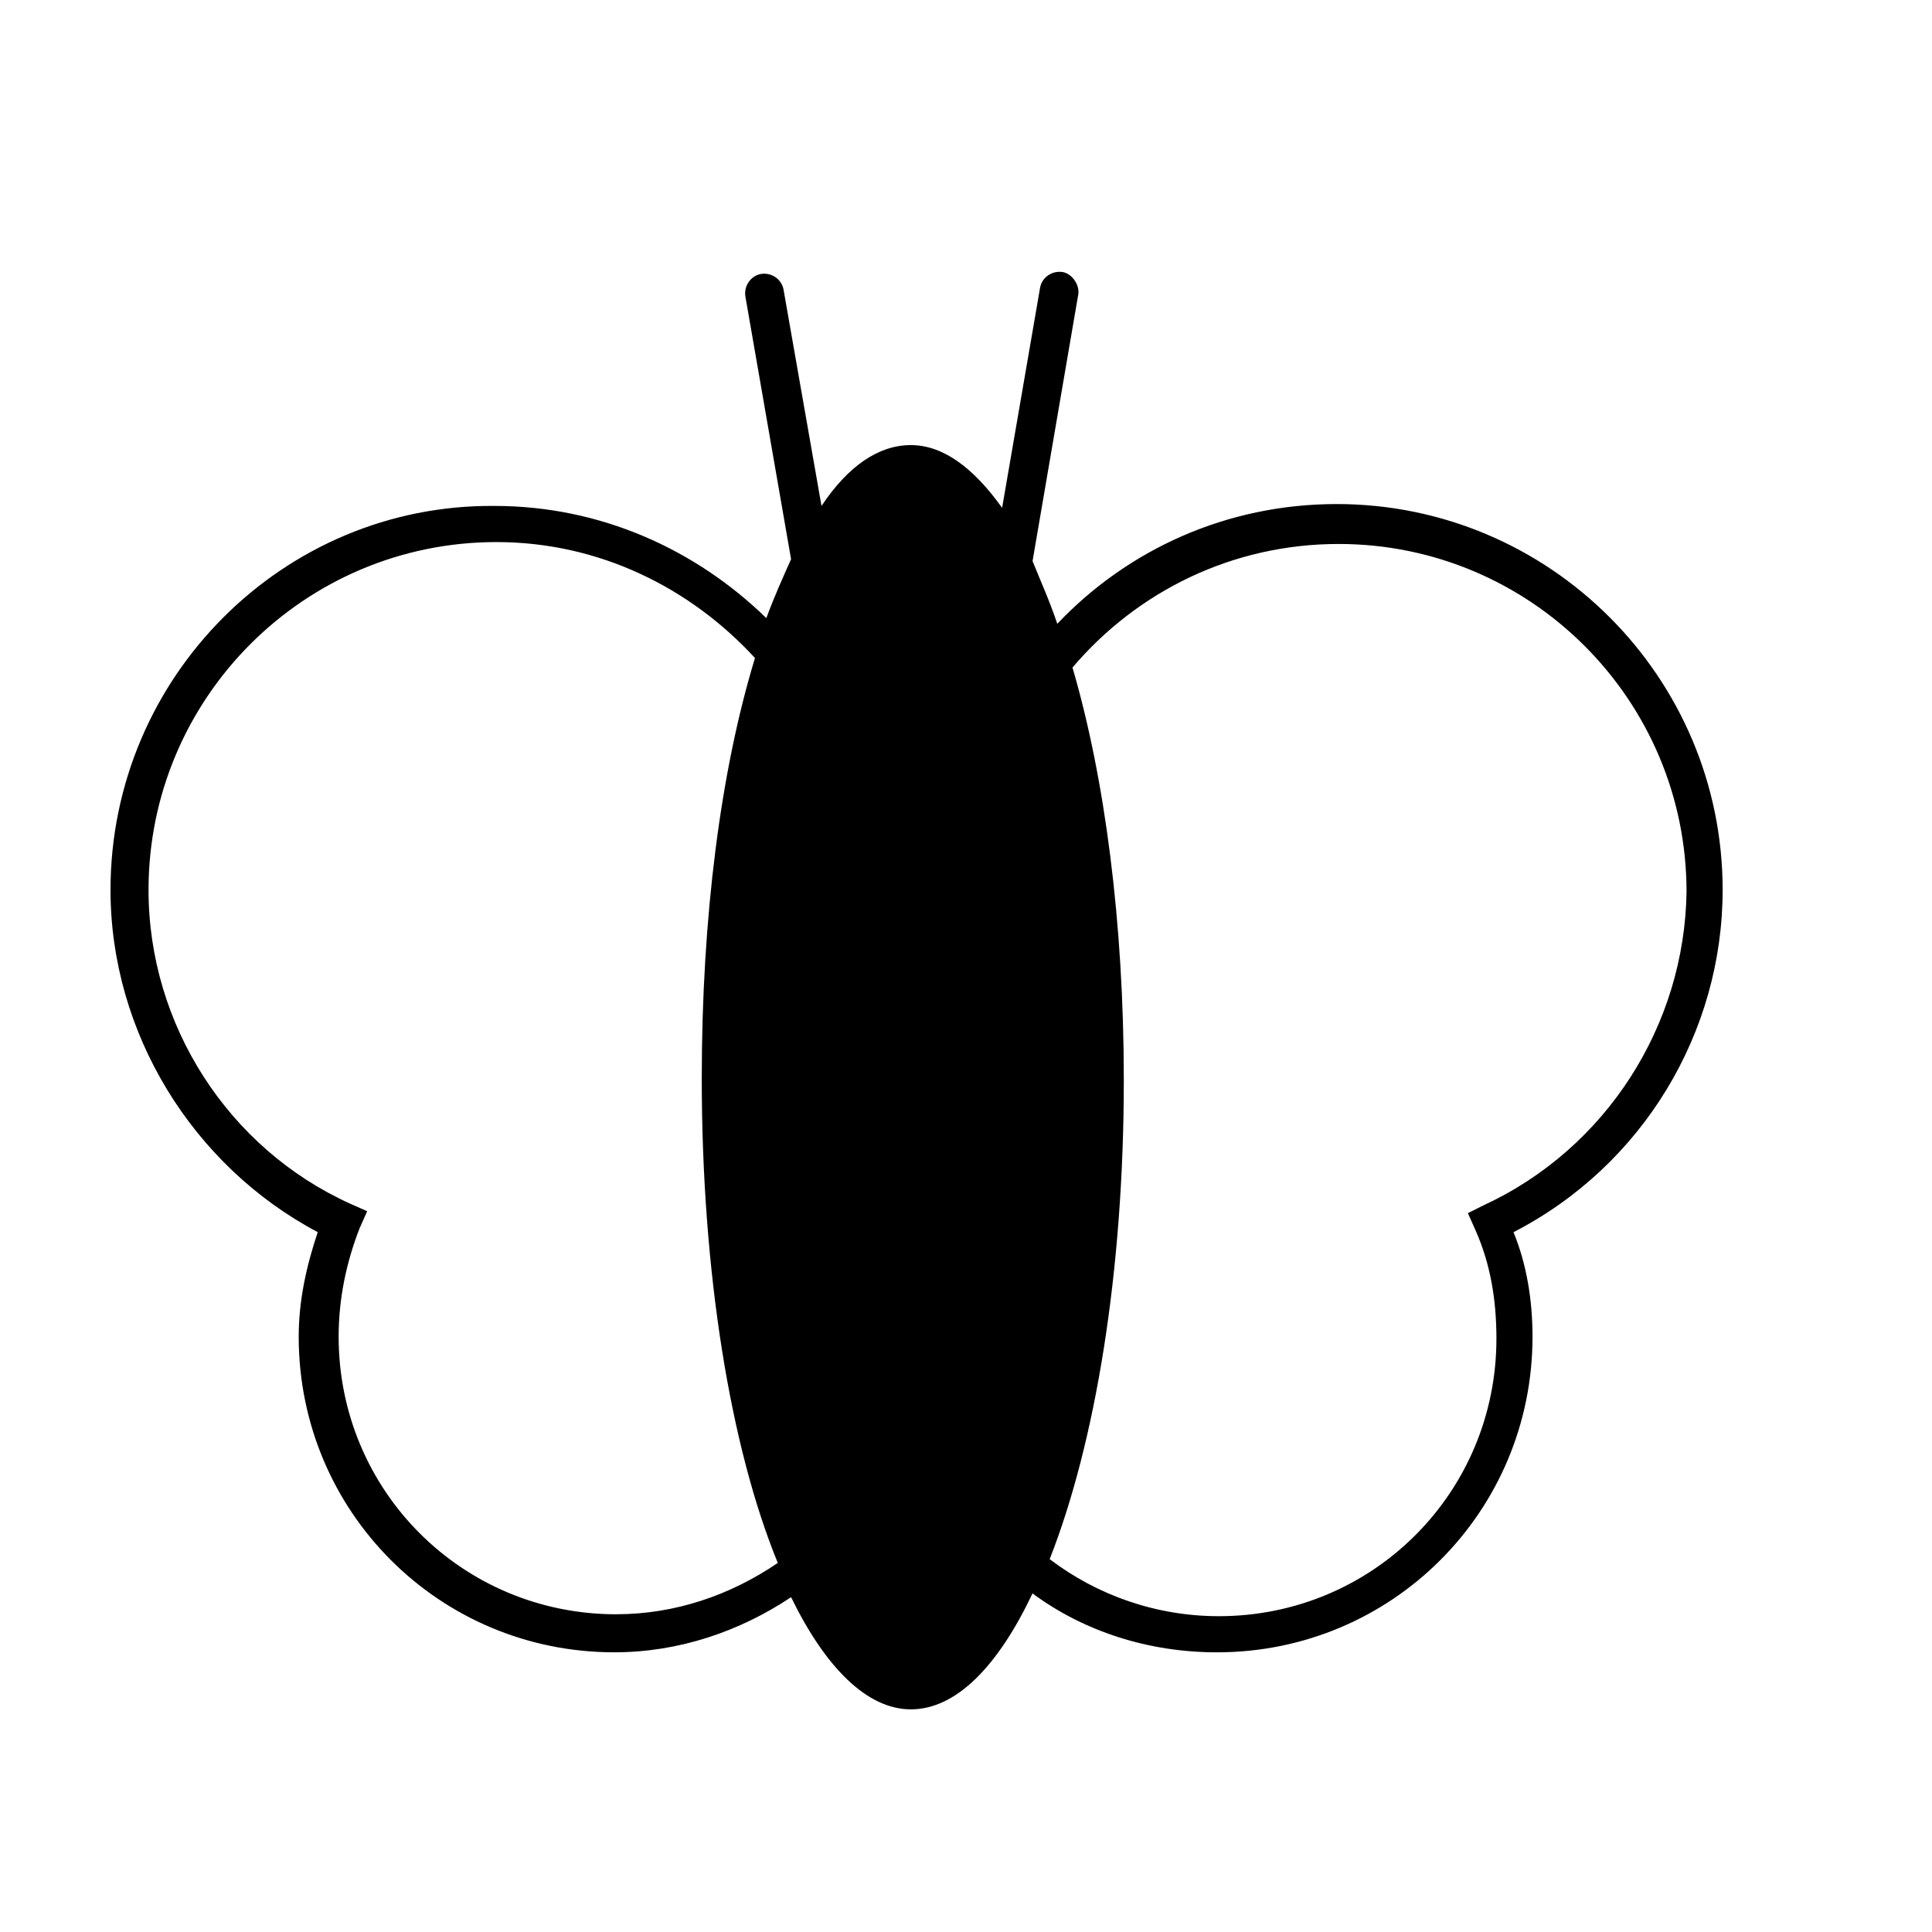 <?xml version="1.0" encoding="UTF-8"?>
<!-- The Best Svg Icon site in the world: iconSvg.co, Visit us! https://iconsvg.co -->
<svg fill="#000000" width="800px" height="800px" version="1.1" viewBox="144 144 512 512" xmlns="http://www.w3.org/2000/svg">
 <path d="m600.52 379.85c0-56.426-45.848-102.27-102.27-102.27-29.223 0-55.418 12.09-74.059 31.738-2.016-6.047-4.535-11.586-6.551-16.625l12.09-70.535c0.504-2.519-1.512-5.543-4.031-6.047-3.023-0.504-5.543 1.512-6.047 4.031l-10.078 58.441c-7.559-10.578-15.617-16.625-24.184-16.625-8.566 0-16.625 5.543-23.68 16.121l-10.078-57.434c-0.504-2.519-3.023-4.535-6.047-4.031-2.519 0.504-4.535 3.023-4.031 6.047l12.09 69.527c-2.016 4.535-4.535 10.078-6.551 15.617-18.641-18.137-43.832-29.727-72.043-29.727-55.91-0.5-101.76 45.344-101.76 101.77 0 37.785 21.664 73.051 54.914 90.688-3.023 9.07-5.039 18.137-5.039 27.711 0 46.352 37.281 83.633 83.633 83.633 17.129 0 33.25-5.543 46.855-14.609 9.07 18.641 20.152 29.727 31.738 29.727 12.09 0 23.176-11.586 32.242-30.73 13.602 10.078 30.73 15.617 48.871 15.617 46.352 0 83.633-37.281 83.633-83.633 0-9.574-1.512-19.145-5.039-27.711 34.262-17.641 55.422-52.906 55.422-90.691zm-293.22 191.95c-40.809 0-73.555-32.746-73.555-73.555 0-10.078 2.016-19.648 5.543-28.719l2.016-4.535-4.535-2.016c-32.246-14.609-53.406-47.355-53.406-83.125 0-50.883 41.312-92.195 92.195-92.195 27.207 0 51.387 12.09 68.52 30.73-9.07 29.727-14.105 68.52-14.105 111.34 0 51.387 7.559 97.738 20.152 128.47-12.594 8.559-27.207 13.598-42.824 13.598zm229.74-108.32-4.031 2.016 2.016 4.535c4.031 9.07 5.543 18.641 5.543 28.719 0 40.809-32.746 73.555-73.555 73.555-16.625 0-32.242-5.543-44.84-15.113 12.09-30.73 19.648-76.074 19.648-126.96 0-41.816-5.039-80.105-13.602-109.33 17.129-20.152 42.32-32.746 70.535-32.746 50.883 0 92.195 41.312 92.195 92.195-0.508 35.27-21.164 68.016-53.91 83.129z"/>
</svg>